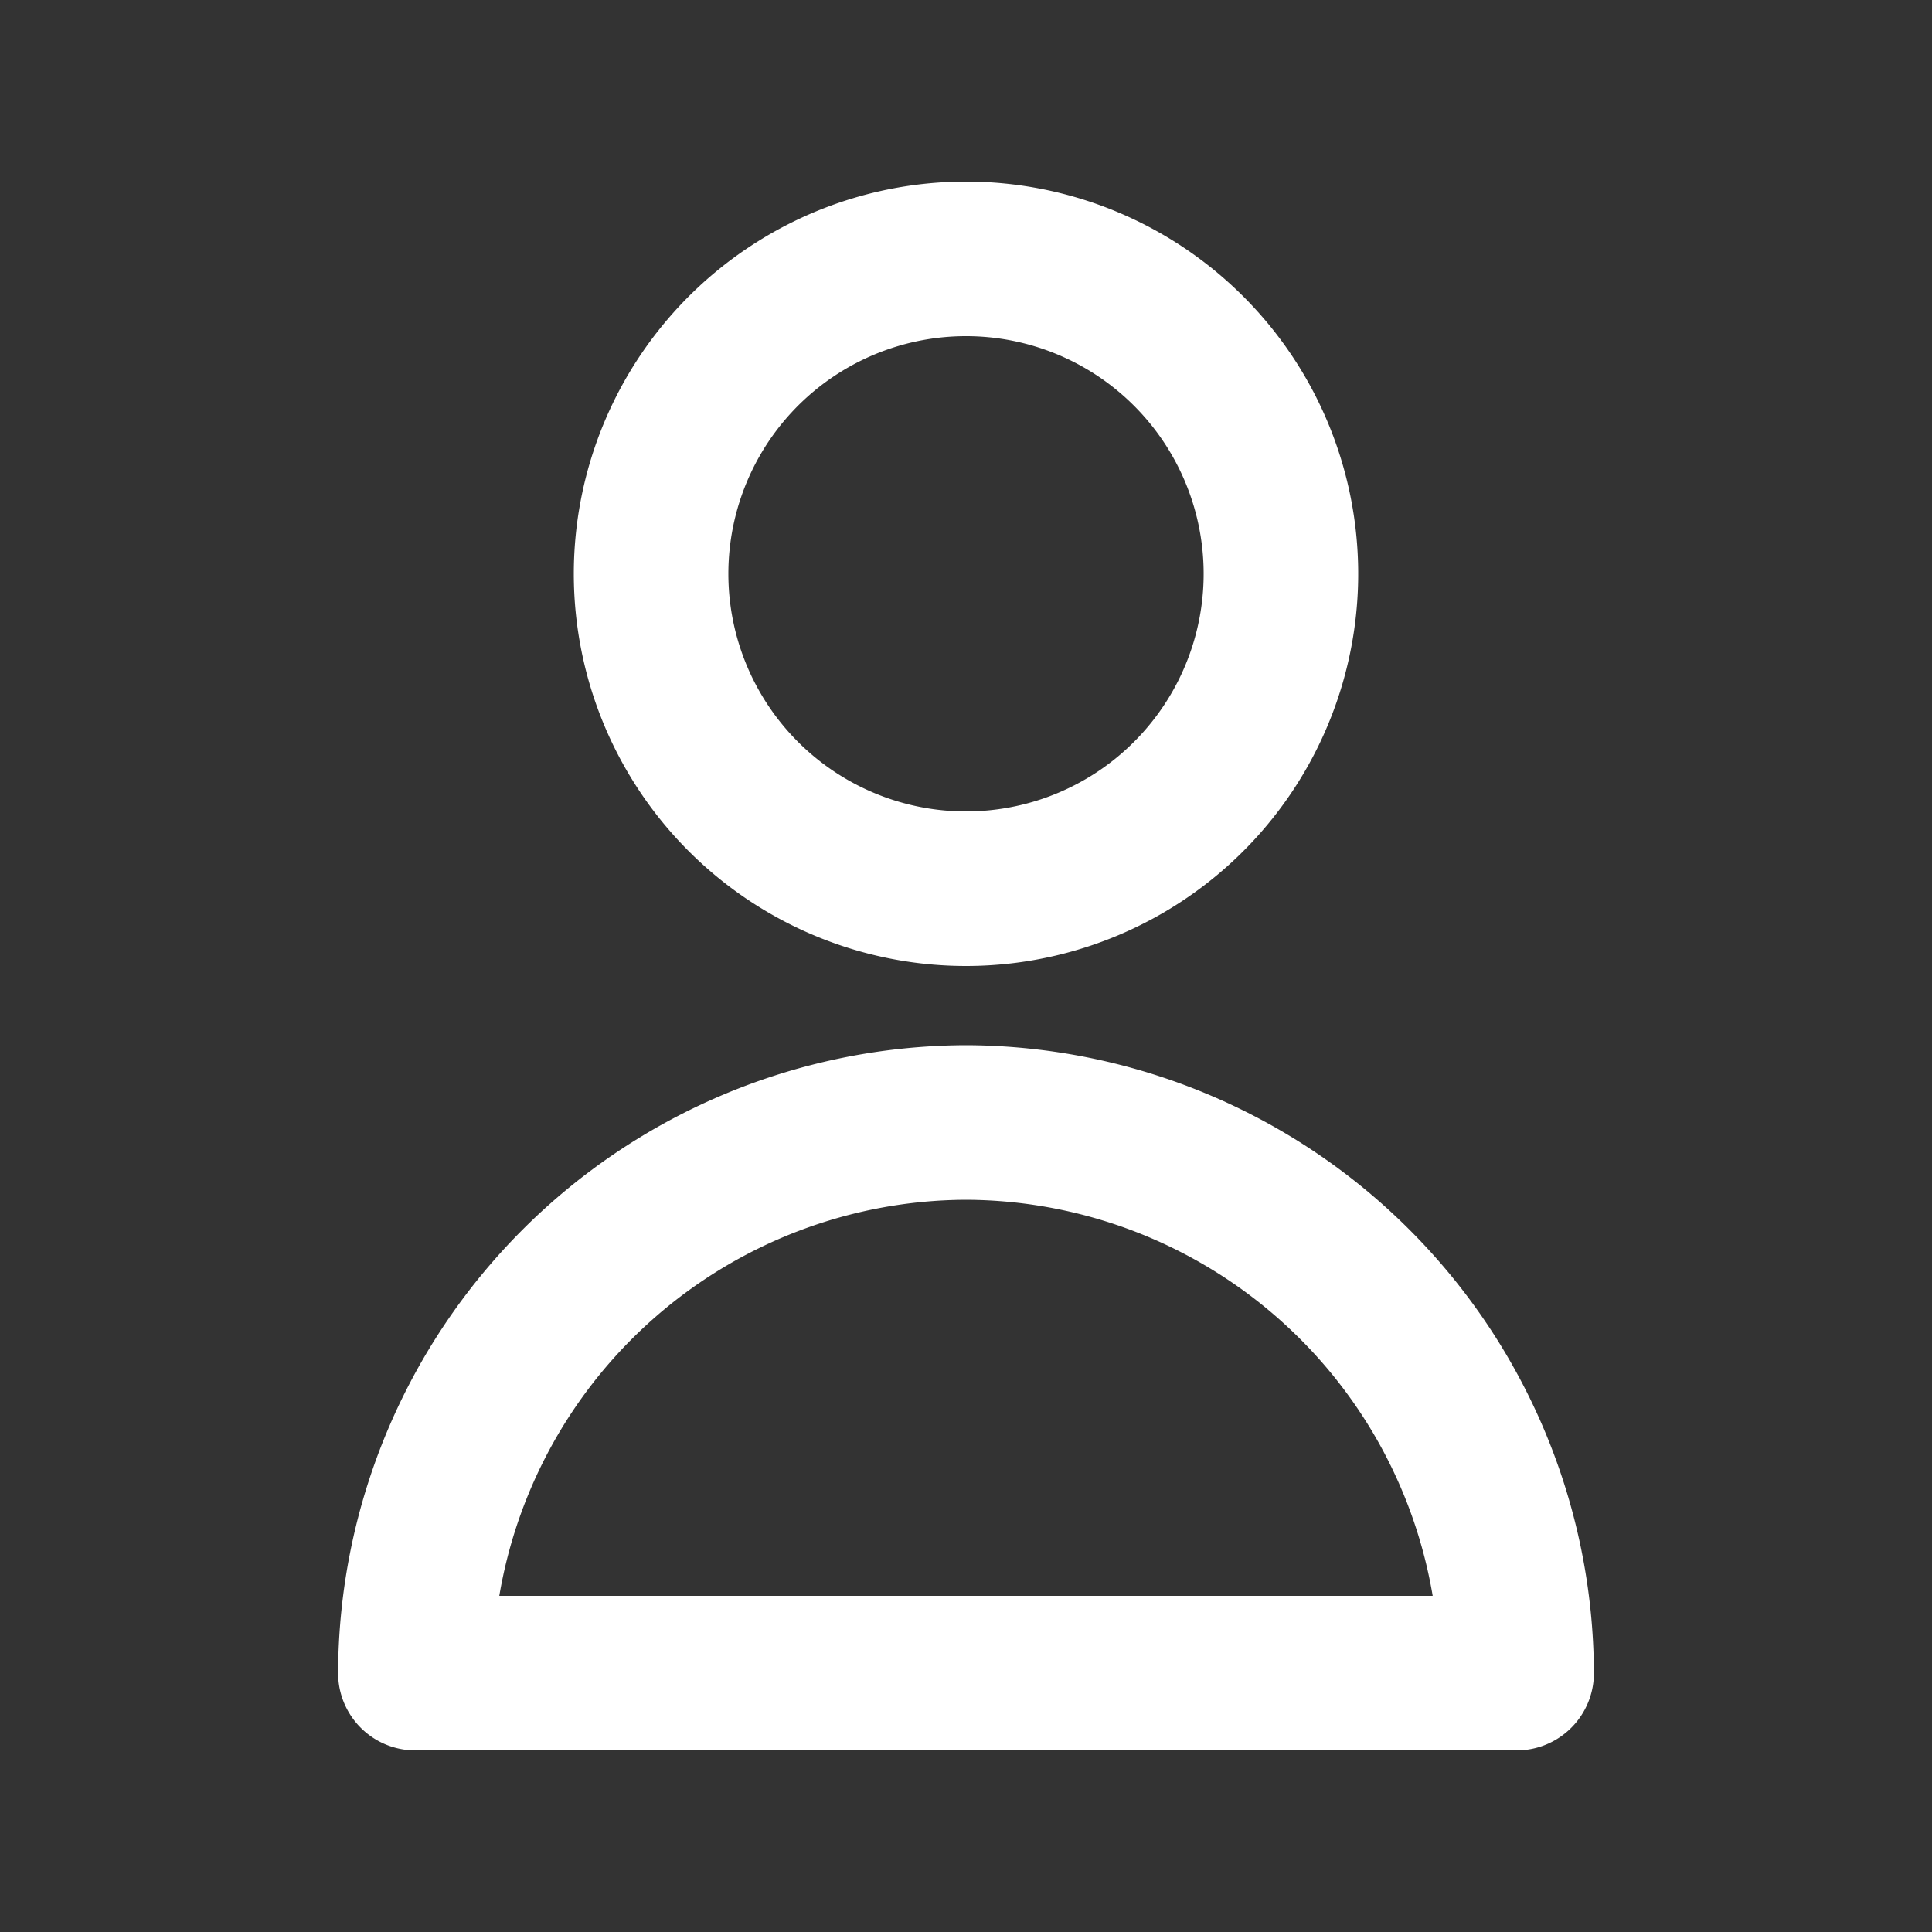 
<svg xmlns="http://www.w3.org/2000/svg"
     class="svg-snoweb svg-theme-light"
     x="0"
     y="0"
     width="100%"
     height="100%"
     viewBox="0 0 100 100"
     preserveAspectRatio="xMidYMid meet"
>
<rect x="0" y="0" width="100" height="100" fill="#333333" stroke="none"/>
<defs>
    <style>
        
            
            
            
        

        .svg-fill-primary {
            fill: #090D49;
        }

        .svg-fill-secondary {
            fill: #65CDAE;
        }

        .svg-fill-tertiary {
            fill: #E5E7EB;
        }

        .svg-stroke-primary {
           stroke: #ffffff;
        }

        .svg-stroke-secondary {
            stroke: #65CDAE;
        }

        .svg-stroke-tertiary {
            stroke: #E5E7EB;
        }
    </style>
</defs>
    <path d="M66.3,29.6A16.3,16.3,0,1,1,50,13.4,16.3,16.3,0,0,1,66.3,29.6Z"
      fill="none" class="svg-stroke-primary"
      stroke-linecap="round" stroke-linejoin="round" stroke-width="8"/>
<path d="M50,58.1A28.6,28.6,0,0,0,21.5,86.6h57A28.6,28.6,0,0,0,50,58.1Z" fill="none" class="svg-stroke-primary"
      stroke-linecap="round" stroke-linejoin="round" stroke-width="8"/>

</svg>